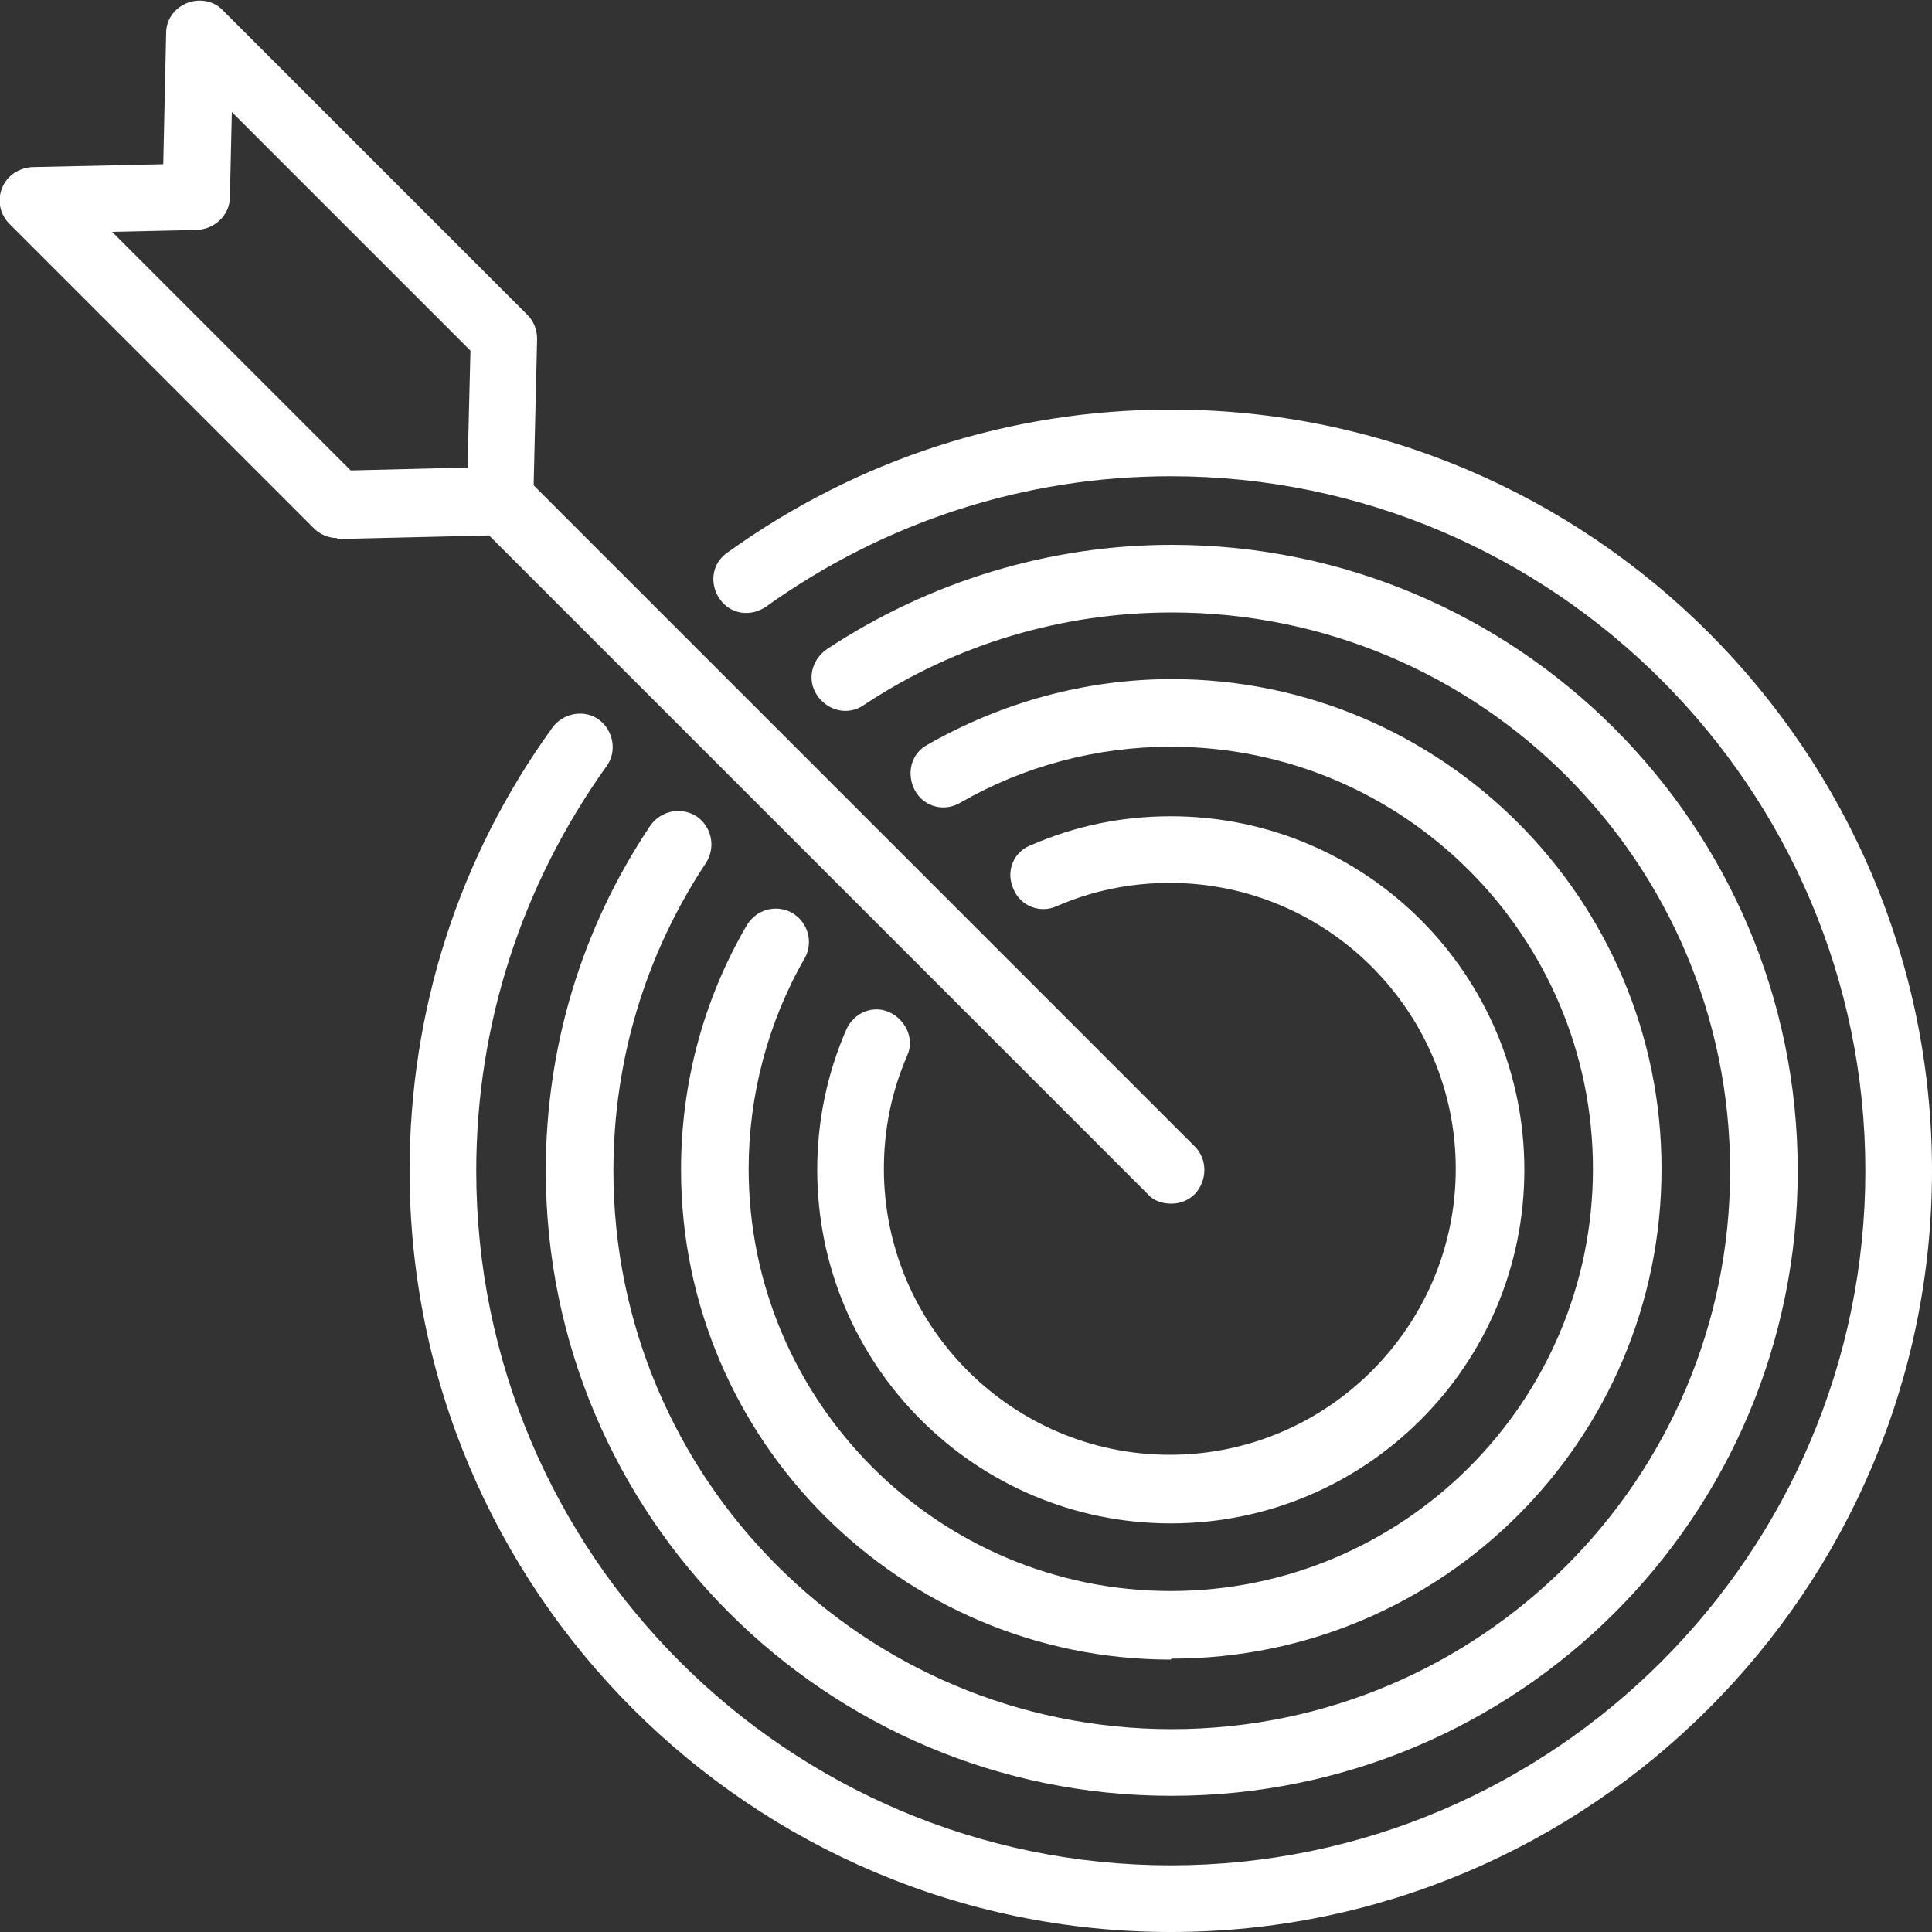 <?xml version="1.0" encoding="UTF-8"?>
<svg xmlns="http://www.w3.org/2000/svg" id="Warstwa_1" data-name="Warstwa 1" viewBox="0 0 20 20">
  <rect x="0" y="0" width="20" height="20" fill="#333333" stroke="none"/>
  <defs>
    <style>
      .cls-1 {
        fill: #fff;
      }
    </style>
  </defs>
  <g>
    <path class="cls-1" d="M3.49,5.57c-.09,0-.18-.04-.24-.1L.1,2.32c-.1-.1-.13-.24-.08-.37.05-.13.17-.21.31-.22l1.36-.03.03-1.36c0-.14.09-.26.22-.31.13-.05.28-.02.37.08l3.15,3.15c.07.07.1.16.1.25l-.04,1.69c0,.18-.15.33-.34.34l-1.69.04s0,0,0,0ZM1.16,2.4l2.47,2.47,1.21-.03.03-1.21L2.4,1.16l-.02.88c0,.18-.15.33-.34.34l-.88.02Z"></path>
    <path class="cls-1" d="M12.12,12.46c-.09,0-.18-.03-.24-.1l-6.93-6.93c-.13-.13-.13-.35,0-.49.14-.13.35-.13.49,0l6.93,6.93c.13.13.13.35,0,.49-.07.07-.16.1-.24.1Z"></path>
  </g>
  <path class="cls-1" d="M12.12,20c-4.35,0-7.88-3.54-7.88-7.88,0-1.66.51-3.25,1.48-4.59.11-.15.33-.19.48-.08.15.11.19.33.08.48-.88,1.23-1.35,2.68-1.35,4.19,0,3.97,3.23,7.19,7.19,7.19s7.19-3.23,7.19-7.19-3.23-7.19-7.19-7.19c-1.51,0-2.96.47-4.19,1.35-.16.11-.37.08-.48-.08-.11-.16-.08-.37.08-.48,1.35-.97,2.93-1.48,4.59-1.48,4.35,0,7.88,3.54,7.88,7.88s-3.54,7.88-7.88,7.88Z"></path>
  <path class="cls-1" d="M12.12,18.59c-3.57,0-6.47-2.9-6.47-6.47,0-1.28.37-2.51,1.08-3.57.11-.16.32-.2.48-.1.16.11.2.32.1.48-.63.95-.96,2.05-.96,3.19,0,3.19,2.59,5.78,5.78,5.78s5.78-2.59,5.78-5.78-2.59-5.78-5.78-5.78c-1.14,0-2.24.33-3.19.96-.16.11-.37.06-.48-.1-.11-.16-.06-.37.1-.48,1.06-.7,2.3-1.08,3.57-1.08,3.57,0,6.48,2.9,6.48,6.48s-2.9,6.47-6.48,6.47Z"></path>
  <path class="cls-1" d="M12.12,17.18c-2.79,0-5.07-2.27-5.07-5.07,0-.89.23-1.76.68-2.53.1-.17.31-.22.47-.13.17.1.22.31.13.47-.38.66-.58,1.42-.58,2.18,0,2.41,1.96,4.37,4.37,4.37s4.37-1.96,4.37-4.37-1.96-4.37-4.37-4.37c-.77,0-1.52.2-2.18.58-.17.1-.38.04-.47-.13s-.04-.38.13-.47c.77-.44,1.64-.68,2.53-.68,2.79,0,5.07,2.27,5.07,5.07s-2.27,5.07-5.07,5.07Z"></path>
  <path class="cls-1" d="M12.12,15.77c-2.02,0-3.66-1.64-3.66-3.66,0-.5.1-.99.3-1.45.08-.18.28-.26.45-.18s.26.28.18.45c-.16.37-.24.76-.24,1.17,0,1.63,1.33,2.96,2.96,2.96s2.96-1.33,2.96-2.96-1.33-2.96-2.96-2.96c-.41,0-.8.08-1.17.24-.17.08-.38,0-.45-.18-.08-.18,0-.38.18-.45.46-.2.94-.3,1.45-.3,2.02,0,3.66,1.64,3.66,3.66s-1.64,3.66-3.66,3.66Z"></path>
</svg>
